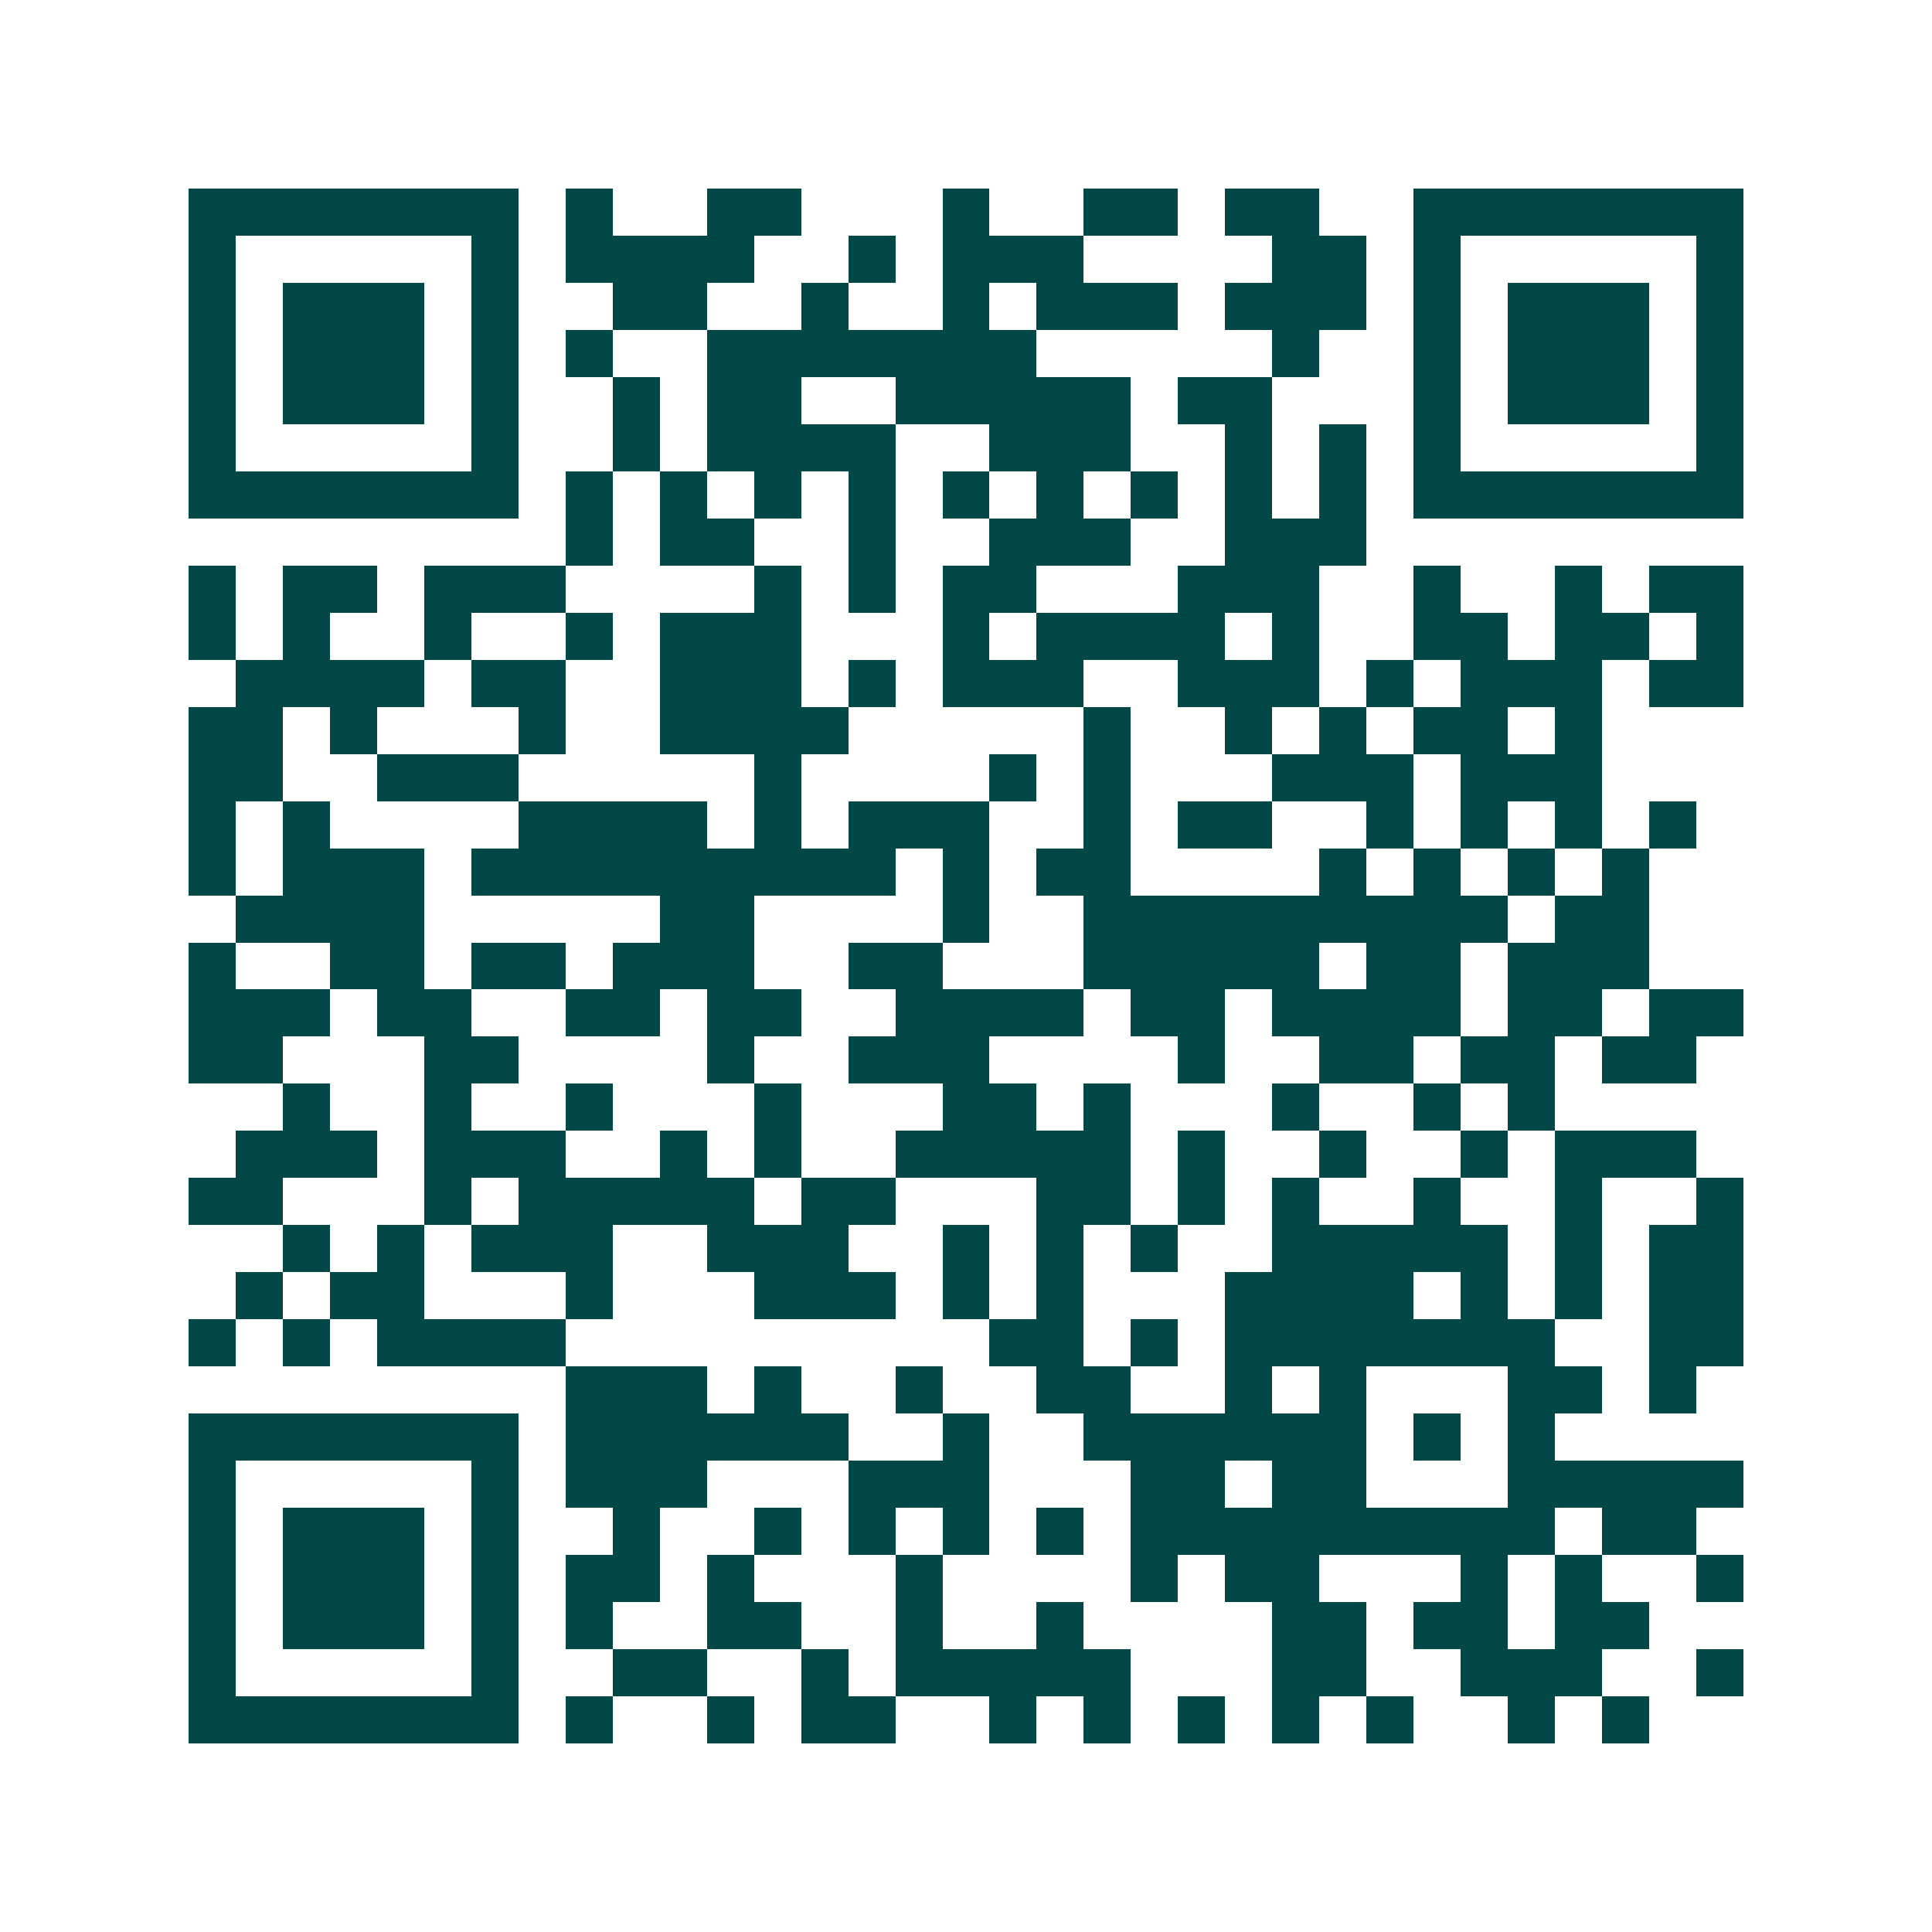 <svg xmlns="http://www.w3.org/2000/svg" width="200" height="200" viewBox="0 0 41 41" shape-rendering="crispEdges"><path fill="#ffffff" d="M0 0h41v41H0z"/><path stroke="#014847" d="M4 4.5h7m1 0h1m2 0h2m3 0h1m2 0h2m1 0h2m2 0h7M4 5.5h1m5 0h1m1 0h4m2 0h1m1 0h3m4 0h2m1 0h1m5 0h1M4 6.5h1m1 0h3m1 0h1m2 0h2m2 0h1m2 0h1m1 0h3m1 0h3m1 0h1m1 0h3m1 0h1M4 7.5h1m1 0h3m1 0h1m1 0h1m2 0h7m5 0h1m2 0h1m1 0h3m1 0h1M4 8.5h1m1 0h3m1 0h1m2 0h1m1 0h2m2 0h5m1 0h2m3 0h1m1 0h3m1 0h1M4 9.5h1m5 0h1m2 0h1m1 0h4m2 0h3m2 0h1m1 0h1m1 0h1m5 0h1M4 10.5h7m1 0h1m1 0h1m1 0h1m1 0h1m1 0h1m1 0h1m1 0h1m1 0h1m1 0h1m1 0h7M12 11.5h1m1 0h2m2 0h1m2 0h3m2 0h3M4 12.5h1m1 0h2m1 0h3m4 0h1m1 0h1m1 0h2m3 0h3m2 0h1m2 0h1m1 0h2M4 13.5h1m1 0h1m2 0h1m2 0h1m1 0h3m3 0h1m1 0h4m1 0h1m2 0h2m1 0h2m1 0h1M5 14.5h4m1 0h2m2 0h3m1 0h1m1 0h3m2 0h3m1 0h1m1 0h3m1 0h2M4 15.5h2m1 0h1m3 0h1m2 0h4m5 0h1m2 0h1m1 0h1m1 0h2m1 0h1M4 16.5h2m2 0h3m5 0h1m4 0h1m1 0h1m3 0h3m1 0h3M4 17.5h1m1 0h1m4 0h4m1 0h1m1 0h3m2 0h1m1 0h2m2 0h1m1 0h1m1 0h1m1 0h1M4 18.5h1m1 0h3m1 0h9m1 0h1m1 0h2m4 0h1m1 0h1m1 0h1m1 0h1M5 19.5h4m5 0h2m4 0h1m2 0h9m1 0h2M4 20.5h1m2 0h2m1 0h2m1 0h3m2 0h2m3 0h5m1 0h2m1 0h3M4 21.5h3m1 0h2m2 0h2m1 0h2m2 0h4m1 0h2m1 0h4m1 0h2m1 0h2M4 22.5h2m3 0h2m4 0h1m2 0h3m4 0h1m2 0h2m1 0h2m1 0h2M6 23.5h1m2 0h1m2 0h1m3 0h1m3 0h2m1 0h1m3 0h1m2 0h1m1 0h1M5 24.5h3m1 0h3m2 0h1m1 0h1m2 0h5m1 0h1m2 0h1m2 0h1m1 0h3M4 25.5h2m3 0h1m1 0h5m1 0h2m3 0h2m1 0h1m1 0h1m2 0h1m2 0h1m2 0h1M6 26.5h1m1 0h1m1 0h3m2 0h3m2 0h1m1 0h1m1 0h1m2 0h5m1 0h1m1 0h2M5 27.5h1m1 0h2m3 0h1m3 0h3m1 0h1m1 0h1m3 0h4m1 0h1m1 0h1m1 0h2M4 28.5h1m1 0h1m1 0h4m9 0h2m1 0h1m1 0h7m2 0h2M12 29.5h3m1 0h1m2 0h1m2 0h2m2 0h1m1 0h1m3 0h2m1 0h1M4 30.5h7m1 0h6m2 0h1m2 0h6m1 0h1m1 0h1M4 31.5h1m5 0h1m1 0h3m3 0h3m3 0h2m1 0h2m3 0h5M4 32.5h1m1 0h3m1 0h1m2 0h1m2 0h1m1 0h1m1 0h1m1 0h1m1 0h9m1 0h2M4 33.5h1m1 0h3m1 0h1m1 0h2m1 0h1m3 0h1m4 0h1m1 0h2m3 0h1m1 0h1m2 0h1M4 34.5h1m1 0h3m1 0h1m1 0h1m2 0h2m2 0h1m2 0h1m4 0h2m1 0h2m1 0h2M4 35.5h1m5 0h1m2 0h2m2 0h1m1 0h5m3 0h2m2 0h3m2 0h1M4 36.5h7m1 0h1m2 0h1m1 0h2m2 0h1m1 0h1m1 0h1m1 0h1m1 0h1m2 0h1m1 0h1"/></svg>
